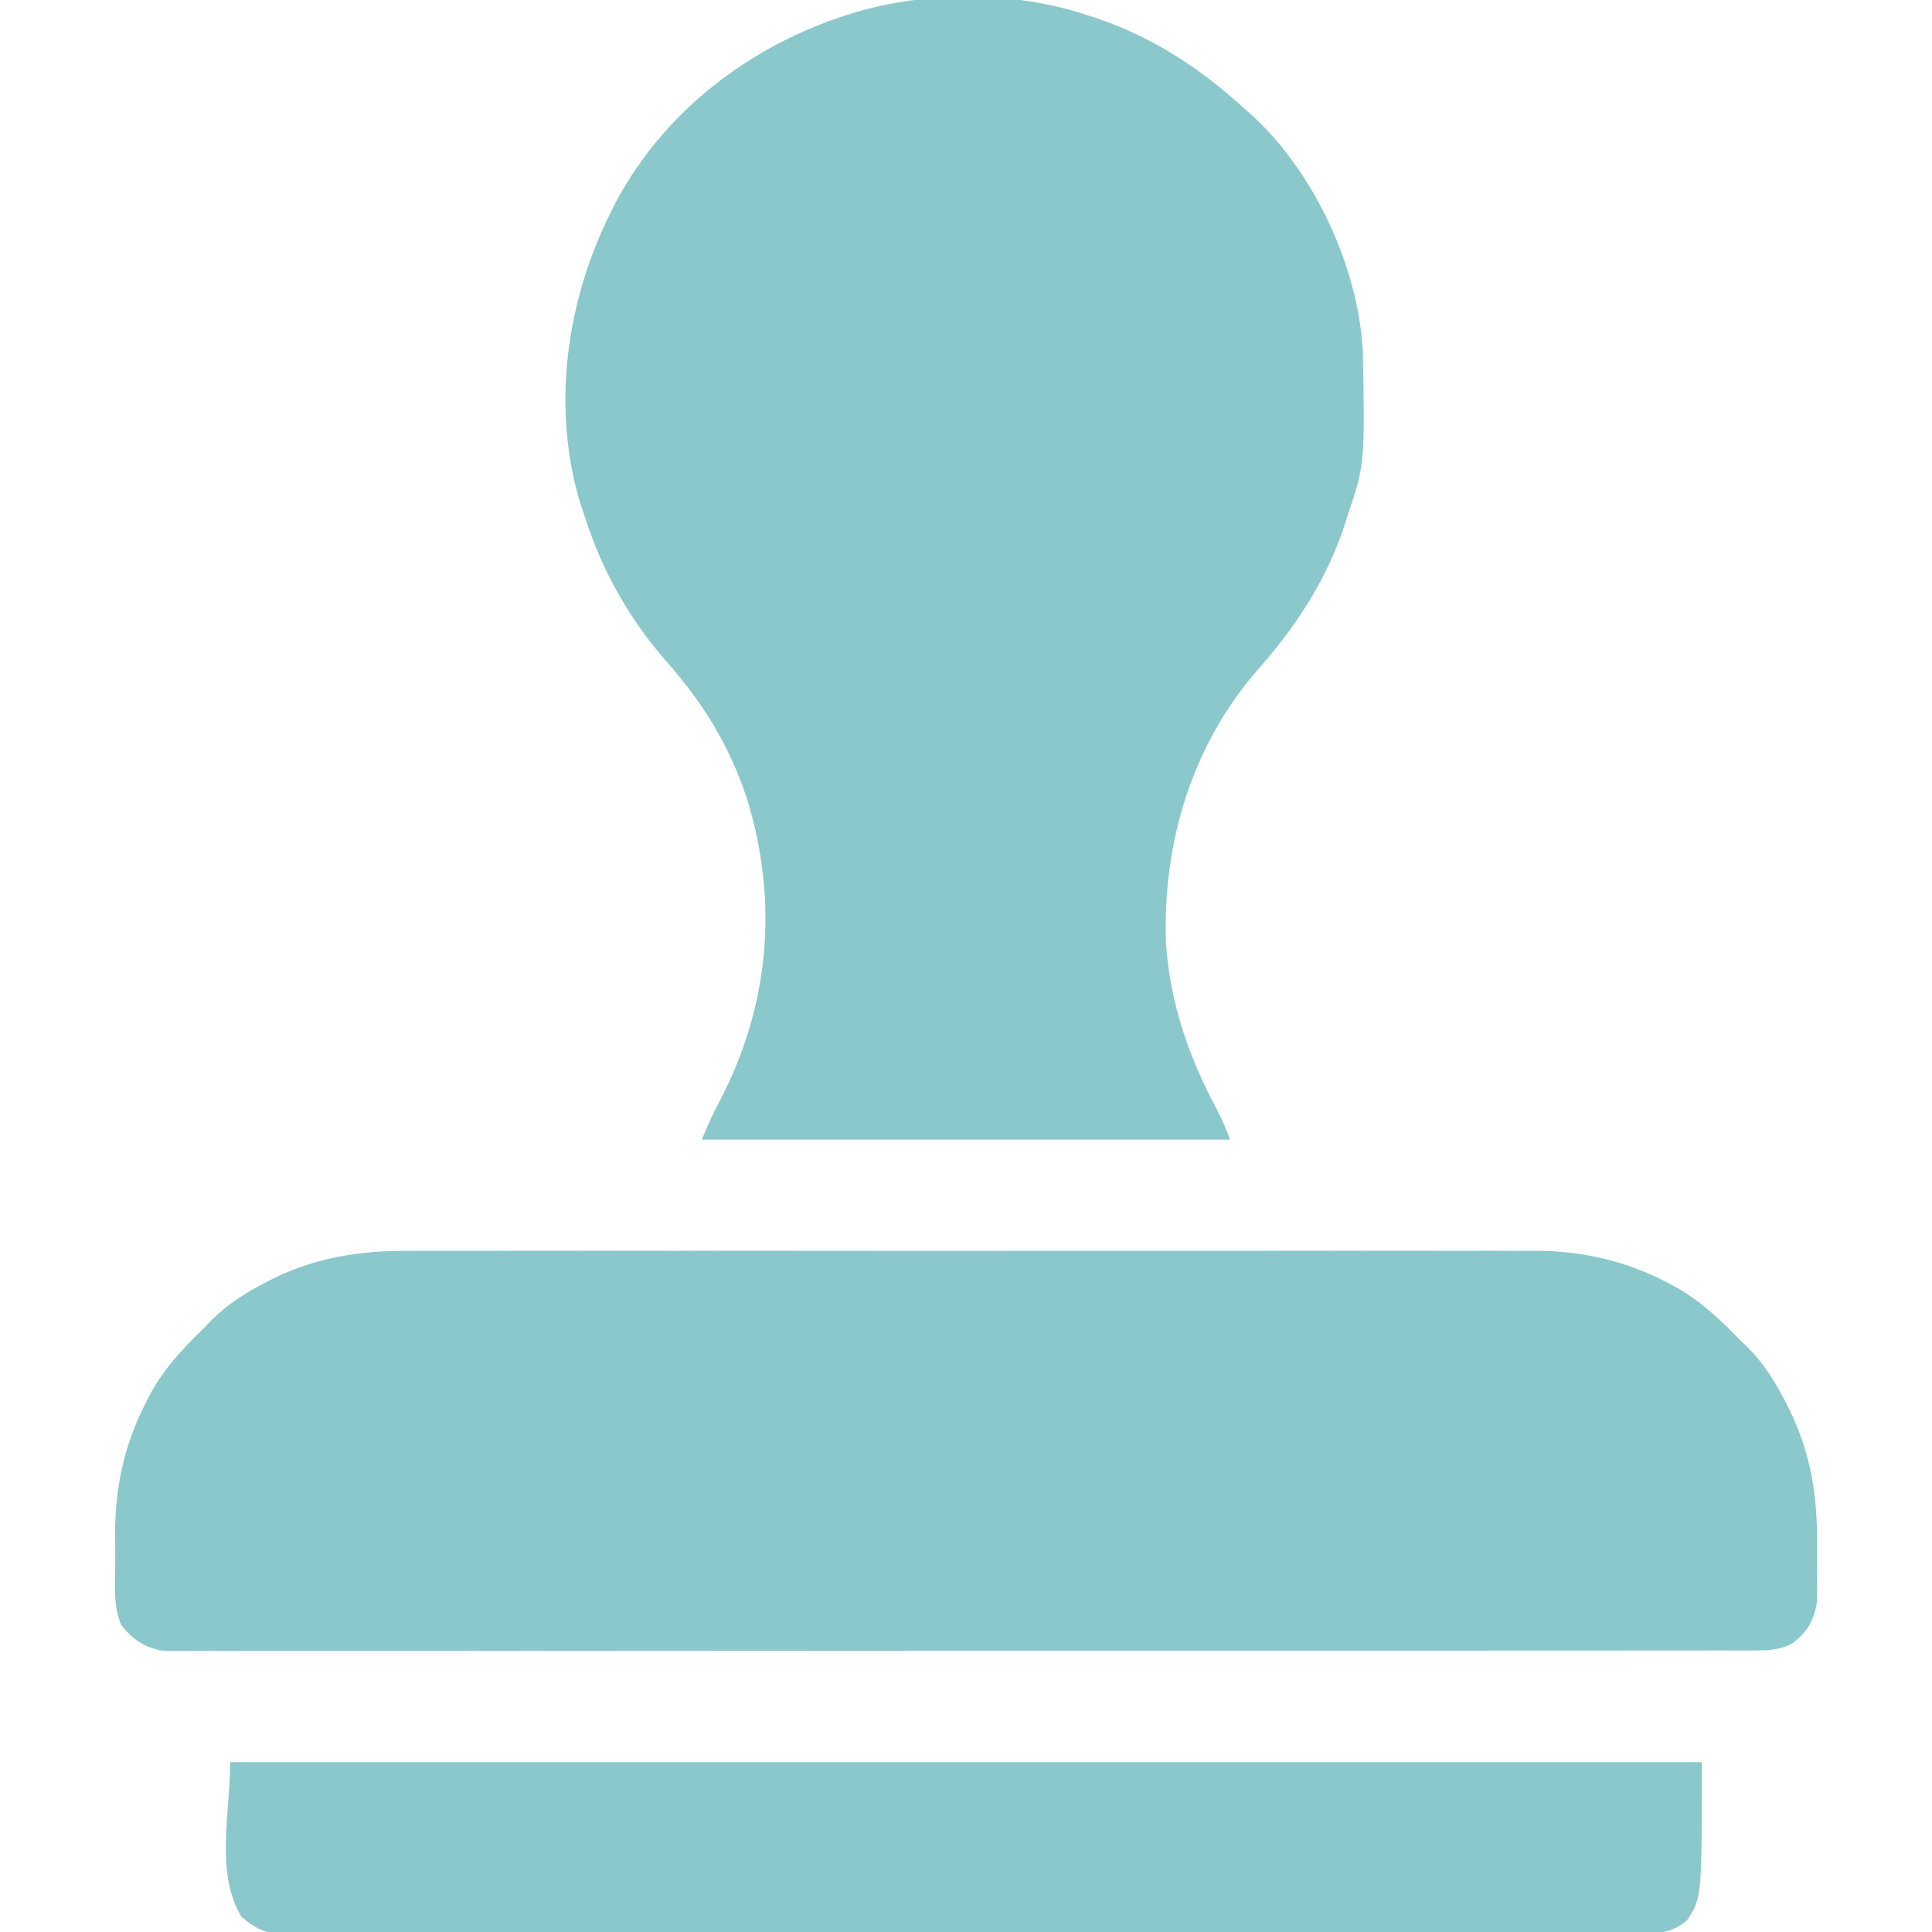 <svg width="30" height="30" viewBox="0 0 30 30" fill="none" xmlns="http://www.w3.org/2000/svg">
<g clip-path="url(#clip0_1097_14598)">
<path d="M16.875 0.234C16.94 0.255 17.004 0.275 17.071 0.297C17.937 0.599 18.666 1.081 19.336 1.699C19.375 1.733 19.414 1.767 19.454 1.802C20.419 2.694 21.09 4.151 21.163 5.459C21.194 7.205 21.194 7.205 20.918 8.027C20.897 8.092 20.877 8.157 20.856 8.223C20.565 9.054 20.11 9.745 19.531 10.399C18.506 11.571 18.049 13.1 18.105 14.648C18.171 15.578 18.448 16.383 18.881 17.202C18.984 17.402 18.984 17.402 19.102 17.695C16.395 17.695 13.688 17.695 10.898 17.695C10.983 17.484 11.072 17.291 11.178 17.091C11.949 15.617 12.09 14.005 11.601 12.408C11.33 11.586 10.922 10.918 10.347 10.27C9.771 9.608 9.349 8.866 9.082 8.027C9.059 7.959 9.036 7.891 9.012 7.82C8.558 6.32 8.795 4.659 9.492 3.281C9.524 3.219 9.555 3.157 9.587 3.093C10.373 1.655 11.742 0.647 13.297 0.187C14.416 -0.14 15.765 -0.139 16.875 0.234Z" fill="#8AC8CB"/>
<path d="M6.328 19.423C6.407 19.423 6.485 19.423 6.564 19.422C6.777 19.421 6.989 19.422 7.202 19.422C7.433 19.423 7.663 19.422 7.894 19.422C8.344 19.421 8.795 19.421 9.245 19.421C9.612 19.422 9.978 19.422 10.345 19.422C10.397 19.422 10.449 19.422 10.503 19.422C10.609 19.422 10.716 19.422 10.822 19.421C11.817 19.421 12.812 19.422 13.807 19.423C14.659 19.424 15.511 19.424 16.363 19.422C17.355 19.421 18.346 19.421 19.338 19.422C19.444 19.422 19.55 19.422 19.656 19.422C19.708 19.422 19.76 19.422 19.814 19.422C20.179 19.422 20.545 19.422 20.91 19.421C21.357 19.421 21.803 19.421 22.249 19.422C22.476 19.422 22.703 19.423 22.93 19.422C23.139 19.421 23.348 19.422 23.556 19.423C23.666 19.423 23.776 19.423 23.886 19.422C24.568 19.428 25.242 19.581 25.851 19.896C25.89 19.916 25.928 19.936 25.968 19.956C26.376 20.175 26.692 20.469 27.012 20.801C27.055 20.842 27.098 20.884 27.143 20.926C27.395 21.182 27.567 21.461 27.73 21.779C27.758 21.832 27.758 21.832 27.786 21.887C28.118 22.57 28.223 23.231 28.214 23.98C28.213 24.113 28.214 24.246 28.216 24.379C28.216 24.465 28.215 24.551 28.215 24.637C28.215 24.713 28.214 24.79 28.214 24.868C28.171 25.164 28.061 25.346 27.821 25.526C27.612 25.627 27.458 25.628 27.226 25.628C27.162 25.628 27.162 25.628 27.096 25.629C26.951 25.629 26.807 25.629 26.663 25.628C26.558 25.628 26.454 25.629 26.349 25.629C26.062 25.63 25.775 25.63 25.488 25.629C25.178 25.629 24.868 25.63 24.558 25.63C23.952 25.631 23.345 25.631 22.738 25.631C22.245 25.631 21.752 25.631 21.259 25.631C21.154 25.631 21.154 25.631 21.046 25.631C20.904 25.631 20.762 25.632 20.619 25.632C19.283 25.633 17.947 25.632 16.61 25.631C15.387 25.631 14.164 25.632 12.941 25.633C11.685 25.634 10.43 25.635 9.175 25.635C8.47 25.634 7.765 25.635 7.06 25.636C6.46 25.637 5.86 25.637 5.259 25.636C4.953 25.635 4.647 25.635 4.34 25.636C4.06 25.637 3.78 25.636 3.5 25.635C3.398 25.635 3.296 25.635 3.195 25.636C3.057 25.637 2.919 25.636 2.782 25.635C2.667 25.635 2.667 25.635 2.549 25.635C2.255 25.593 2.07 25.467 1.884 25.237C1.752 24.927 1.788 24.582 1.79 24.25C1.791 24.117 1.789 23.985 1.787 23.852C1.784 23.115 1.921 22.452 2.26 21.79C2.289 21.731 2.289 21.731 2.319 21.672C2.538 21.261 2.832 20.946 3.164 20.625C3.206 20.582 3.247 20.539 3.29 20.494C3.544 20.243 3.823 20.07 4.138 19.907C4.174 19.889 4.209 19.87 4.245 19.851C4.909 19.527 5.598 19.418 6.328 19.423Z" fill="#8AC8CB"/>
<path d="M3.574 27.363C11.115 27.363 18.656 27.363 26.426 27.363C26.426 29.473 26.426 29.473 26.191 29.824C25.969 29.999 25.802 30.022 25.523 30.022C25.447 30.023 25.37 30.023 25.292 30.024C25.207 30.023 25.123 30.023 25.038 30.023C24.948 30.023 24.858 30.023 24.768 30.024C24.521 30.024 24.274 30.024 24.027 30.024C23.76 30.024 23.494 30.024 23.227 30.025C22.705 30.026 22.183 30.026 21.661 30.026C21.236 30.025 20.812 30.026 20.387 30.026C20.327 30.026 20.267 30.026 20.205 30.026C20.082 30.026 19.959 30.026 19.837 30.026C18.687 30.027 17.536 30.027 16.386 30.026C15.334 30.025 14.281 30.026 13.228 30.028C12.148 30.029 11.067 30.03 9.987 30.029C9.38 30.029 8.773 30.029 8.166 30.03C7.65 30.031 7.133 30.031 6.617 30.03C6.353 30.029 6.09 30.029 5.826 30.03C5.585 30.031 5.344 30.031 5.102 30.03C5.015 30.029 4.928 30.03 4.84 30.03C4.722 30.031 4.603 30.03 4.484 30.029C4.418 30.029 4.353 30.029 4.285 30.029C4.053 29.992 3.93 29.914 3.75 29.766C3.337 29.077 3.574 28.166 3.574 27.363Z" fill="#8AC8CB"/>
</g>
<defs>
<clipPath id="clip0_1097_14598">
<rect width="30" height="30" fill="white"/>
</clipPath>
</defs>
</svg>
